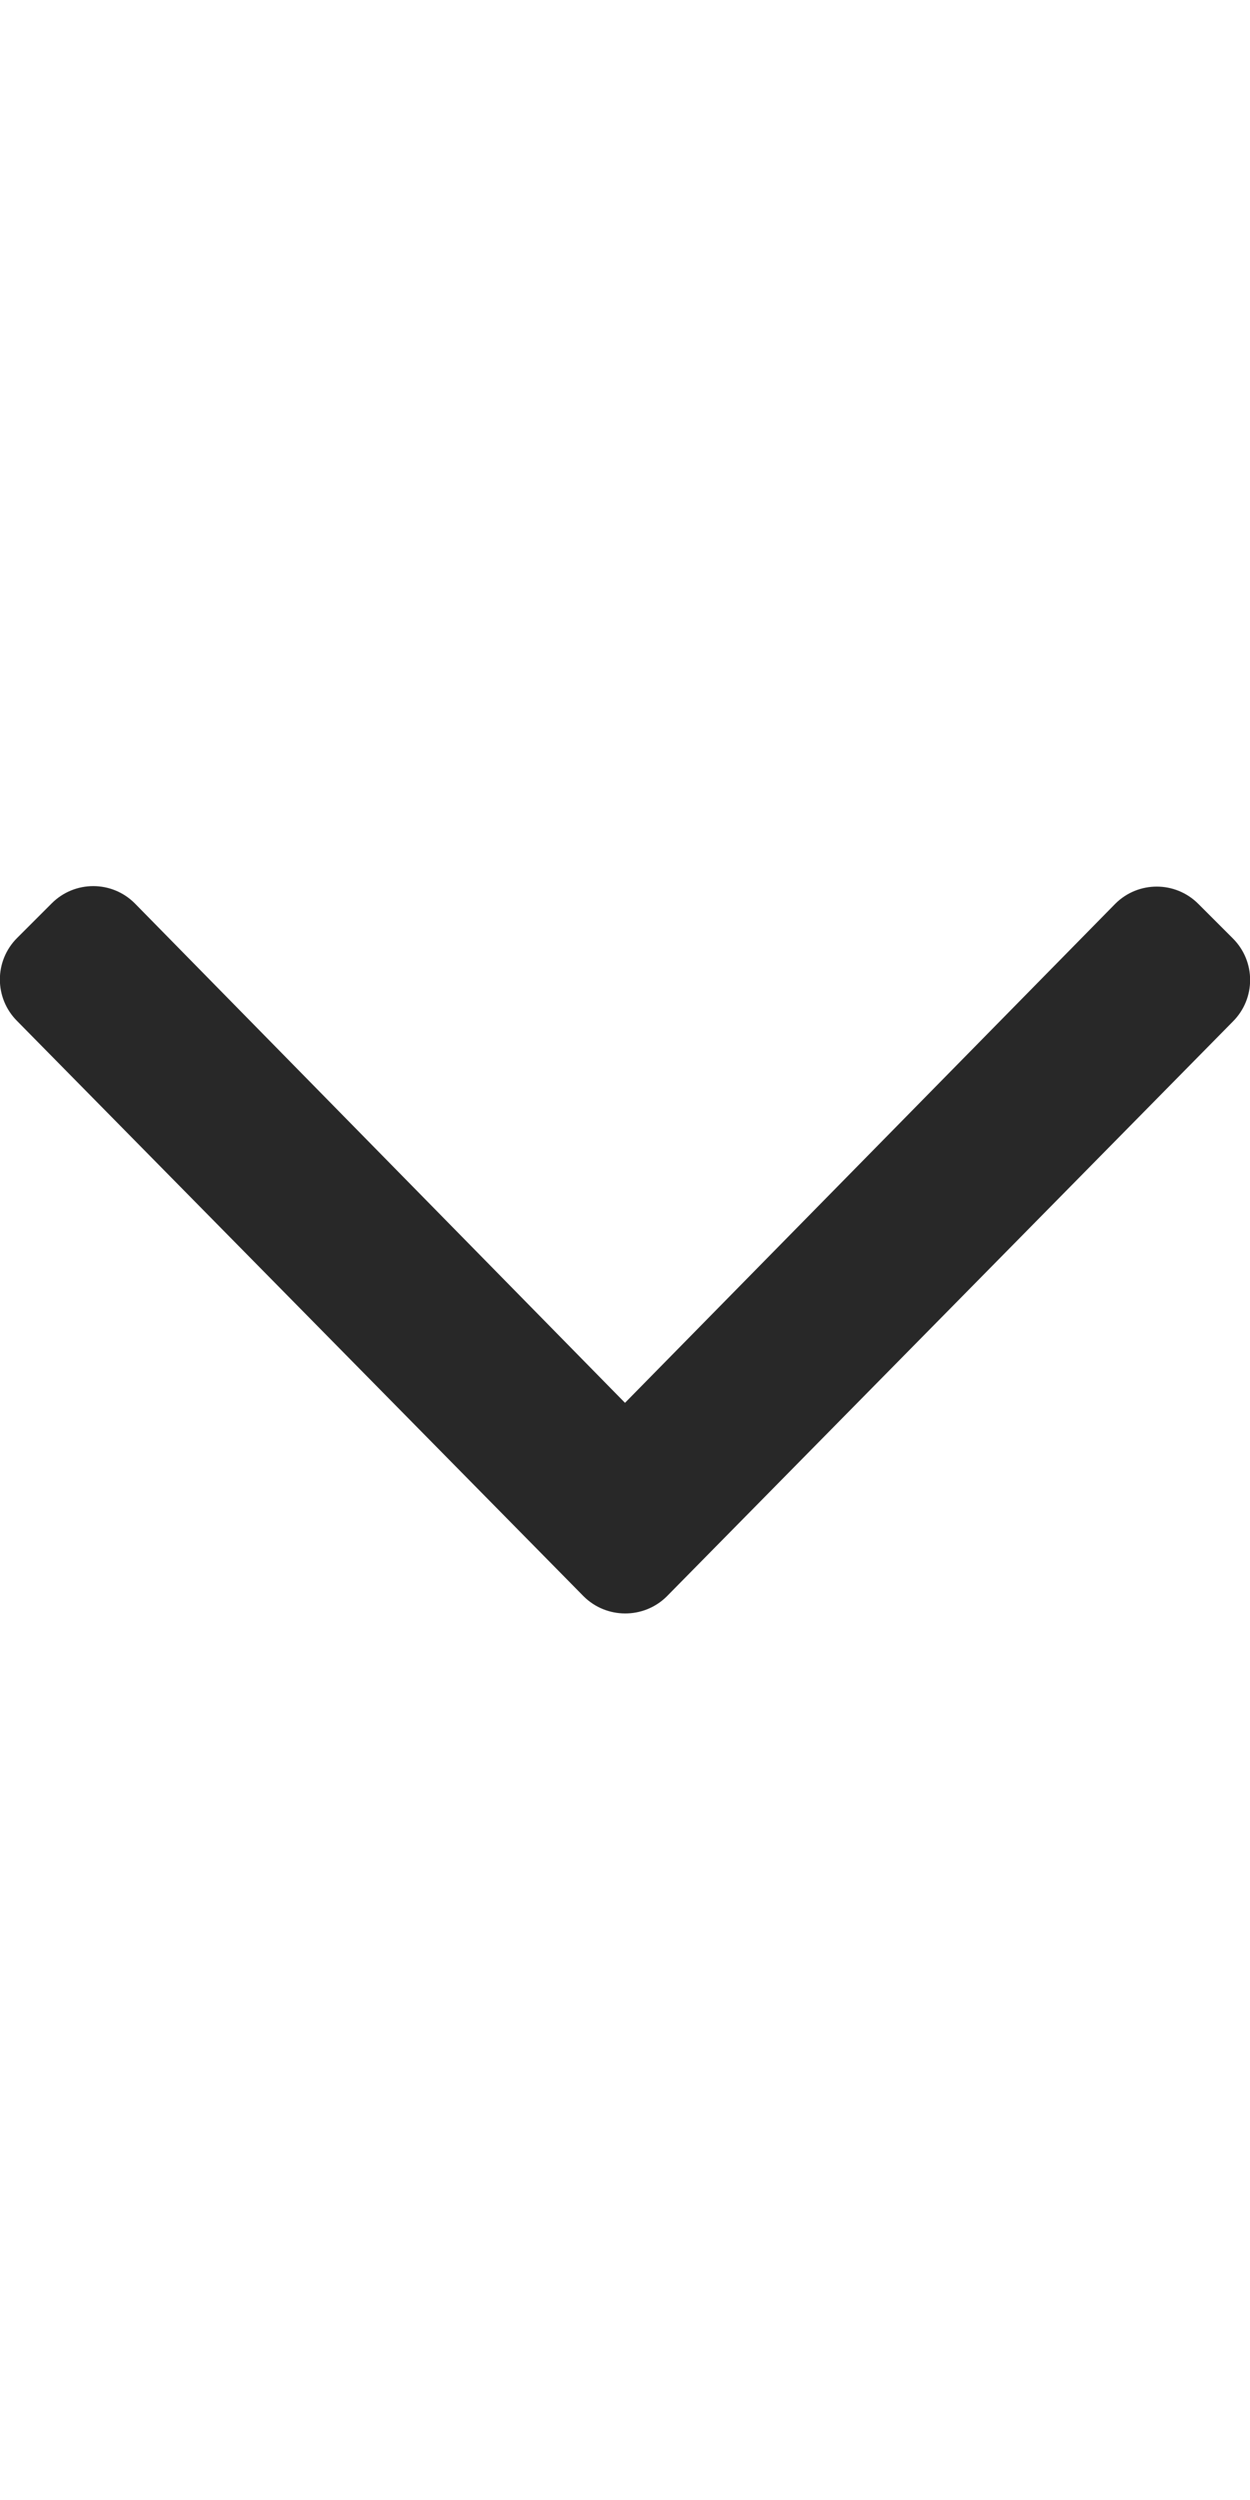 <svg
  aria-hidden="true"
  focusable="false"
  data-prefix="icon"
  data-icon="angle-down"
  class="c-svg-icon__angle-down"
  role="img"
  xmlns="http://www.w3.org/2000/svg"
  viewBox="0 0 256 512"
><path
    class="c-path-icon__angle-down"
    fill="#282828"
    d="M119.5 326.9L3.5 209.1c-4.7-4.7-4.7-12.3 0-17l7.1-7.1c4.7-4.7 12.3-4.7 17 0L128 287.3l100.4-102.2c4.7-4.7 12.3-4.7 17 0l7.1 7.1c4.7 4.7 4.7 12.3 0 17L136.5 327c-4.7 4.6-12.3 4.6-17-.1z"
  /></svg>
